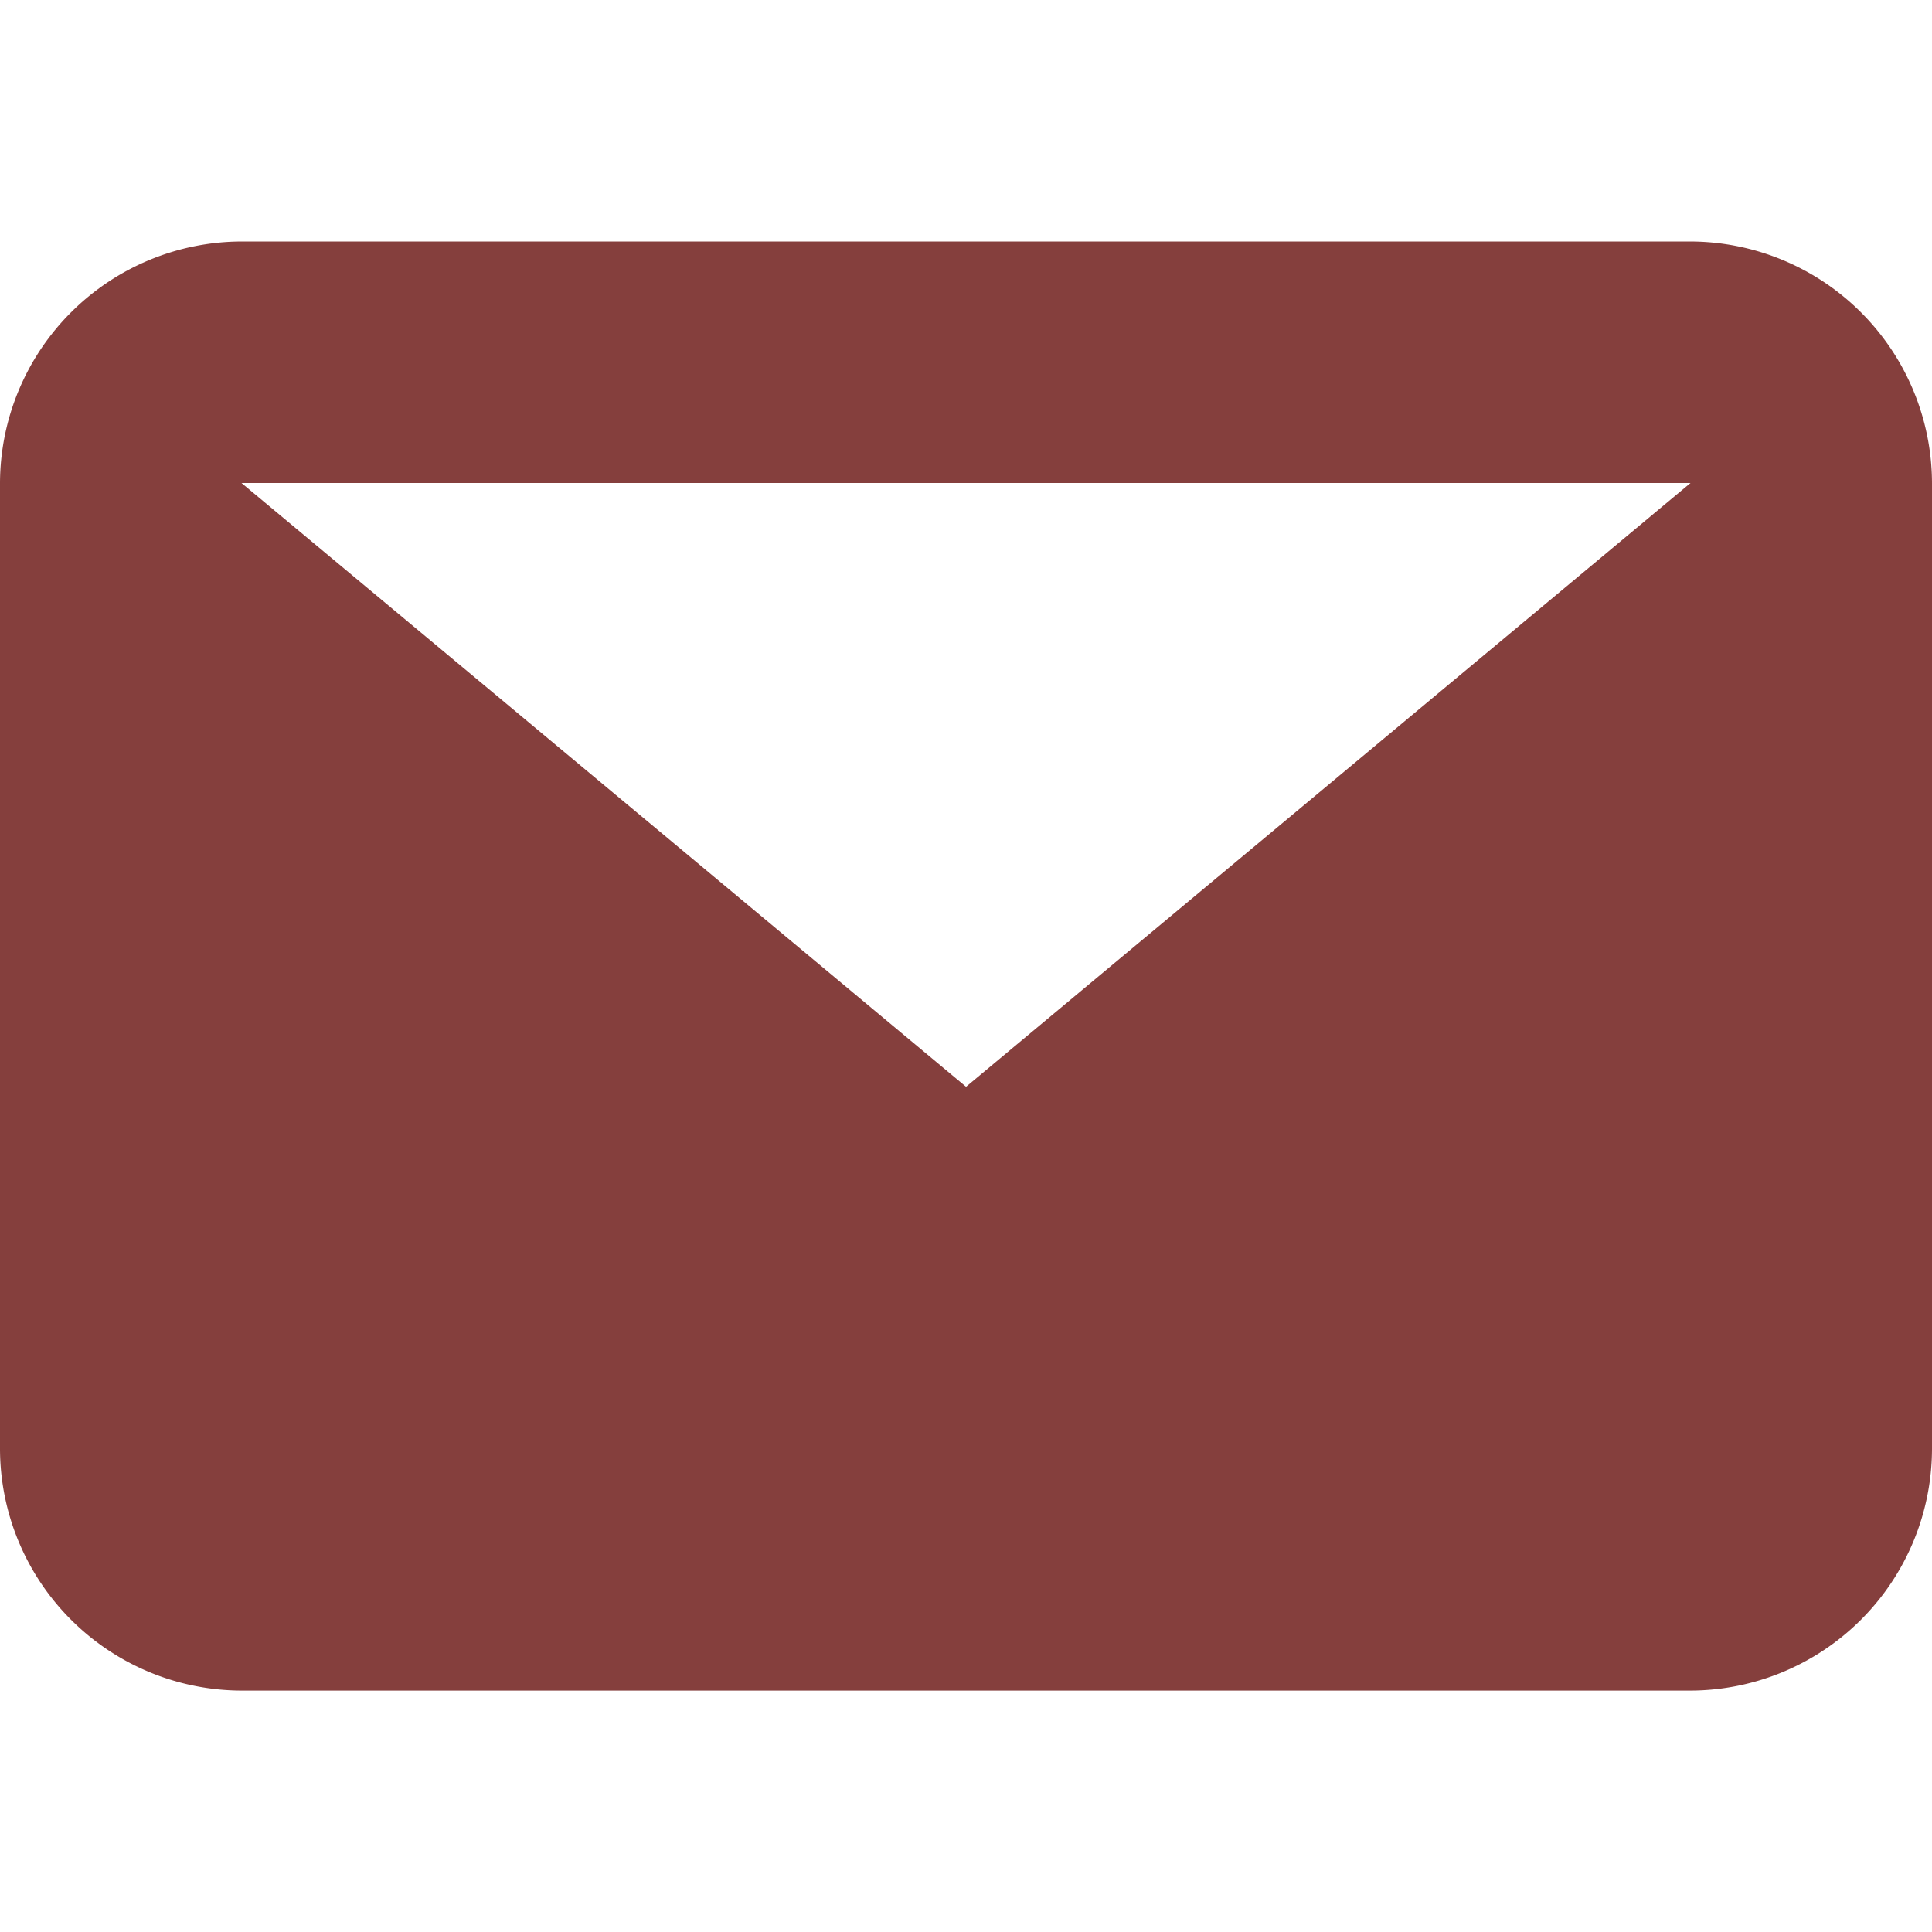 <svg xmlns="http://www.w3.org/2000/svg" width="22.615" height="22.615" viewBox="0 0 22.615 22.615"><path data-name="Rectangle 117" fill="none" d="M0 0h22.615v22.615H0z"/><path data-name="Path 50" d="M19.788 5.654H2.827l8.481 7.067zM0 5.654a2.835 2.835 0 0 1 2.827-2.827h16.961a2.835 2.835 0 0 1 2.827 2.827v11.308a2.835 2.835 0 0 1-2.827 2.827H2.827A2.835 2.835 0 0 1 0 16.962z" fill="#853f3d" fill-rule="evenodd"/></svg>